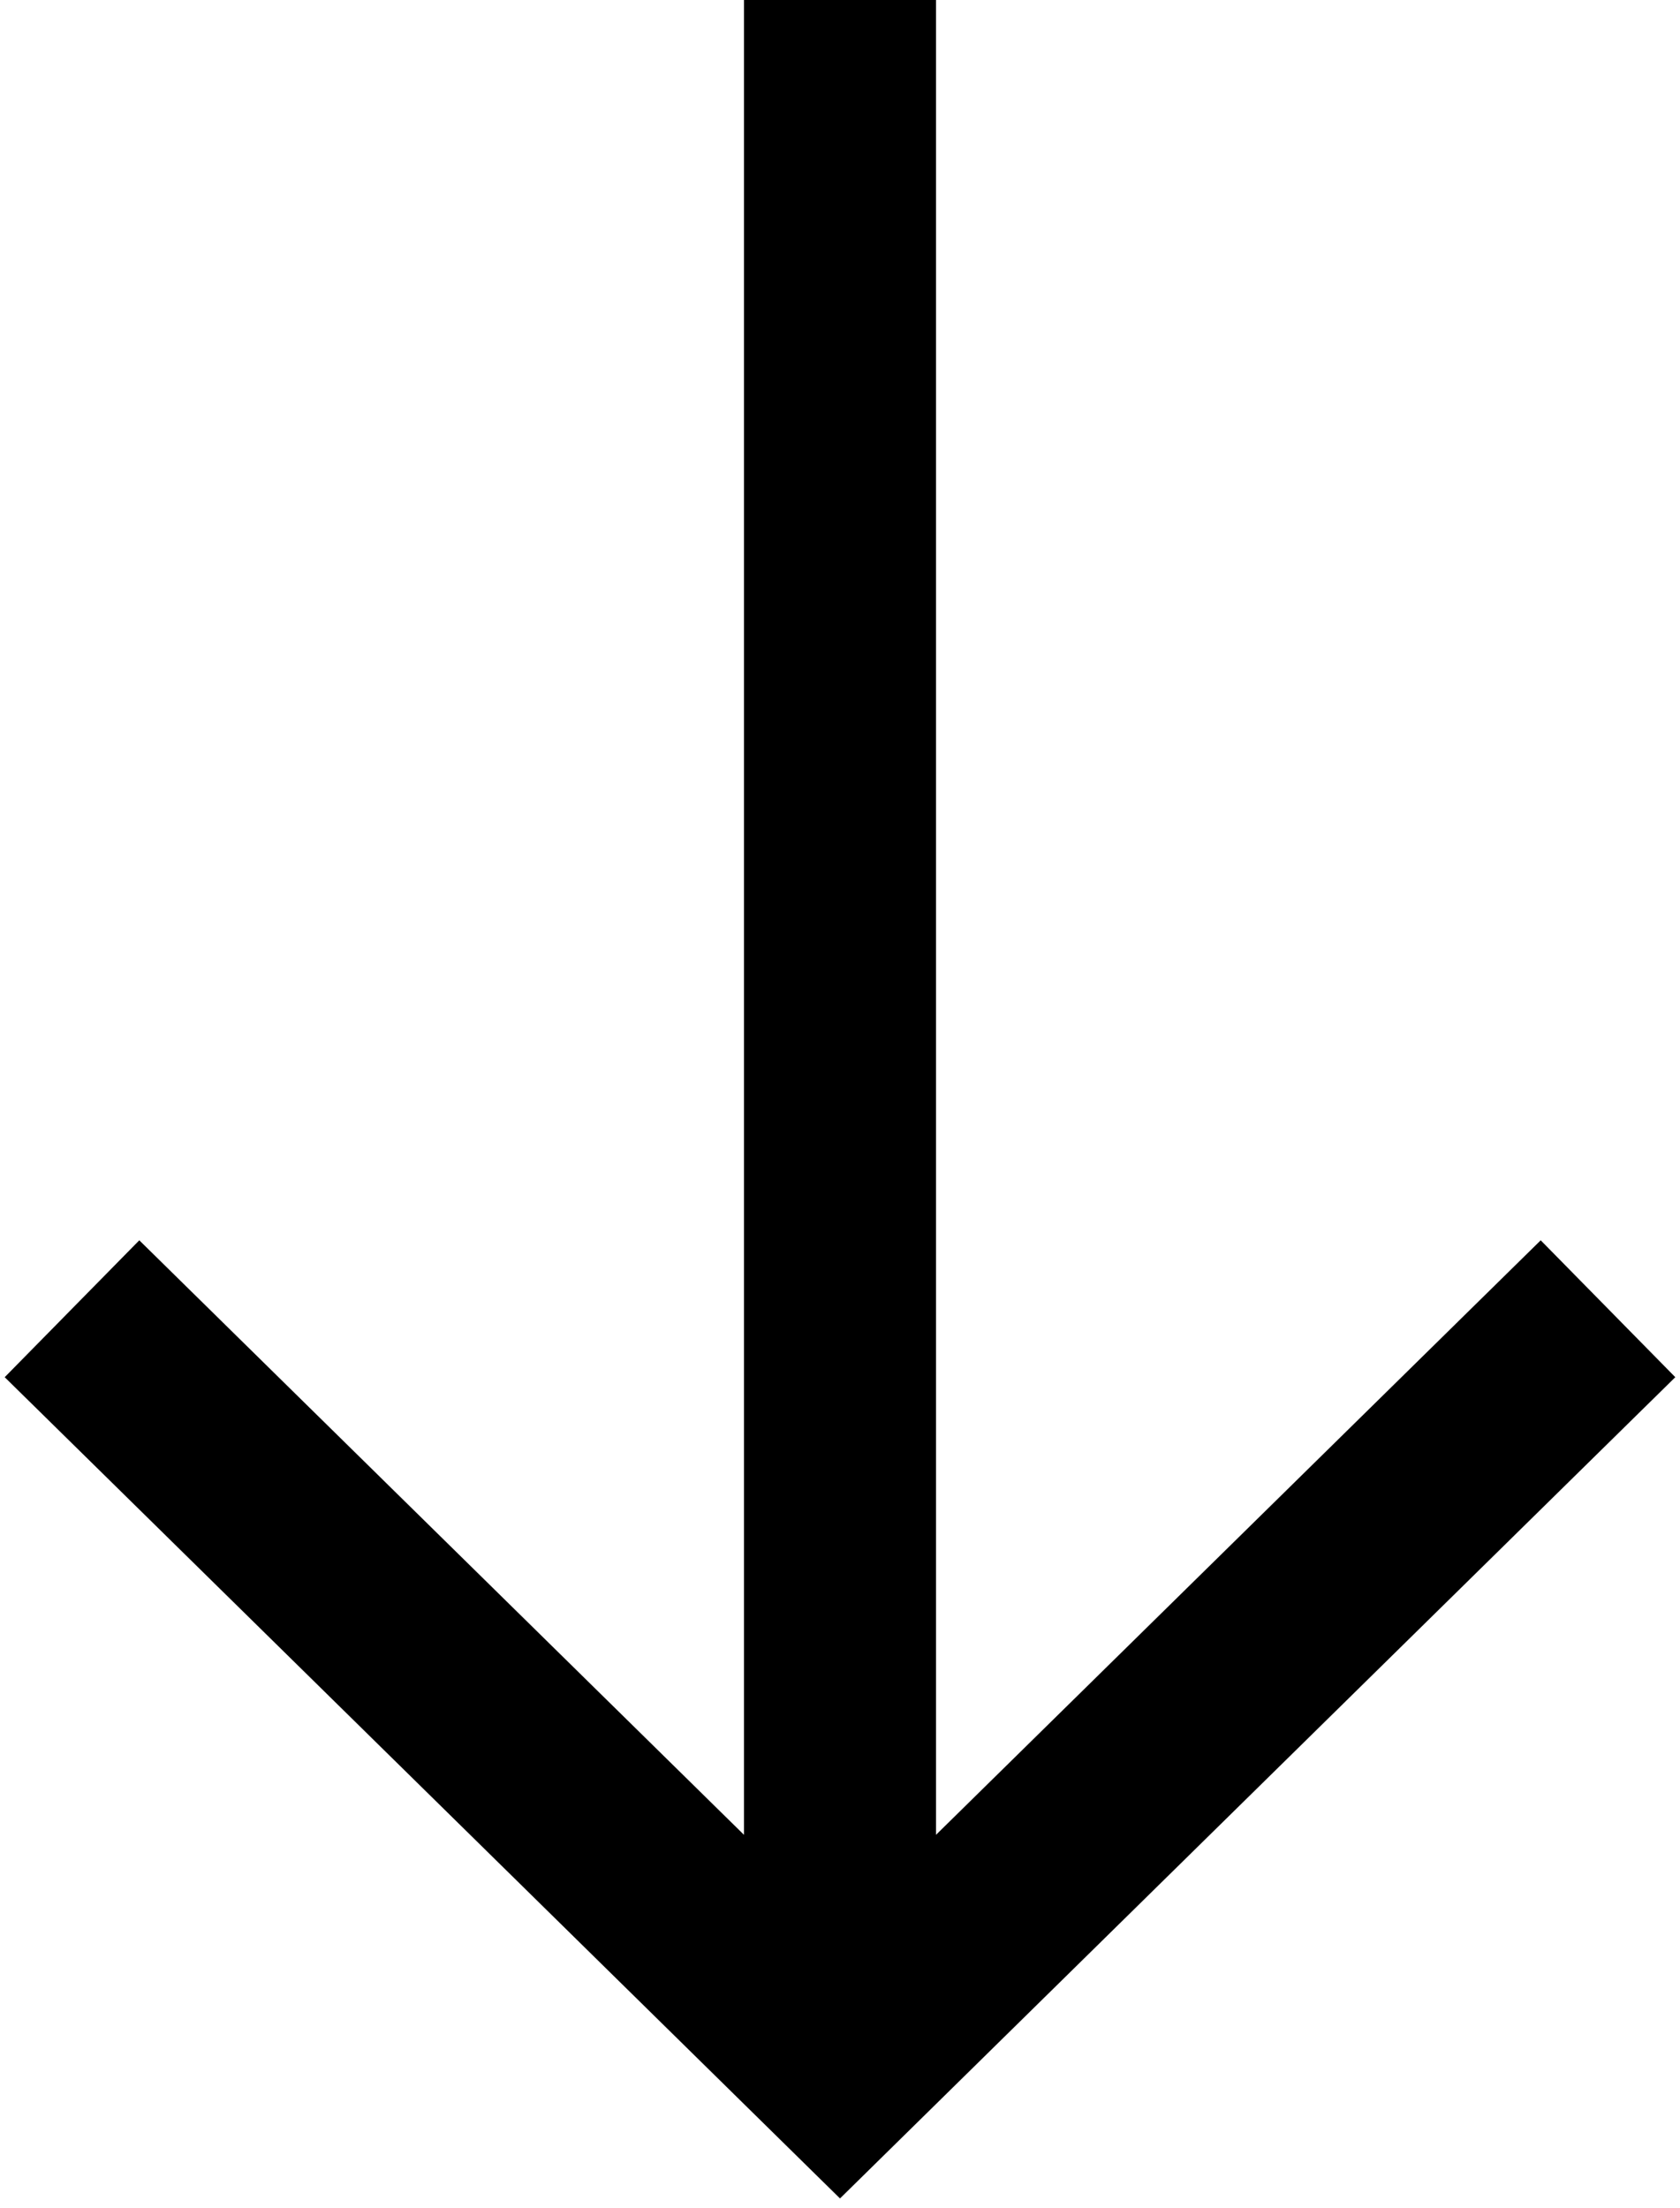 <svg width="35" height="46" viewBox="0 0 35 46" fill="none" xmlns="http://www.w3.org/2000/svg">
<path fill-rule="evenodd" clip-rule="evenodd" d="M34.902 28.694L17.5 45.805L0.098 28.694L2.902 25.842L15.5 38.229L15.5 -5.78648e-08L19.5 -4.59353e-08L19.5 38.229L32.098 25.842L34.902 28.694Z" fill="black"/>
</svg>
